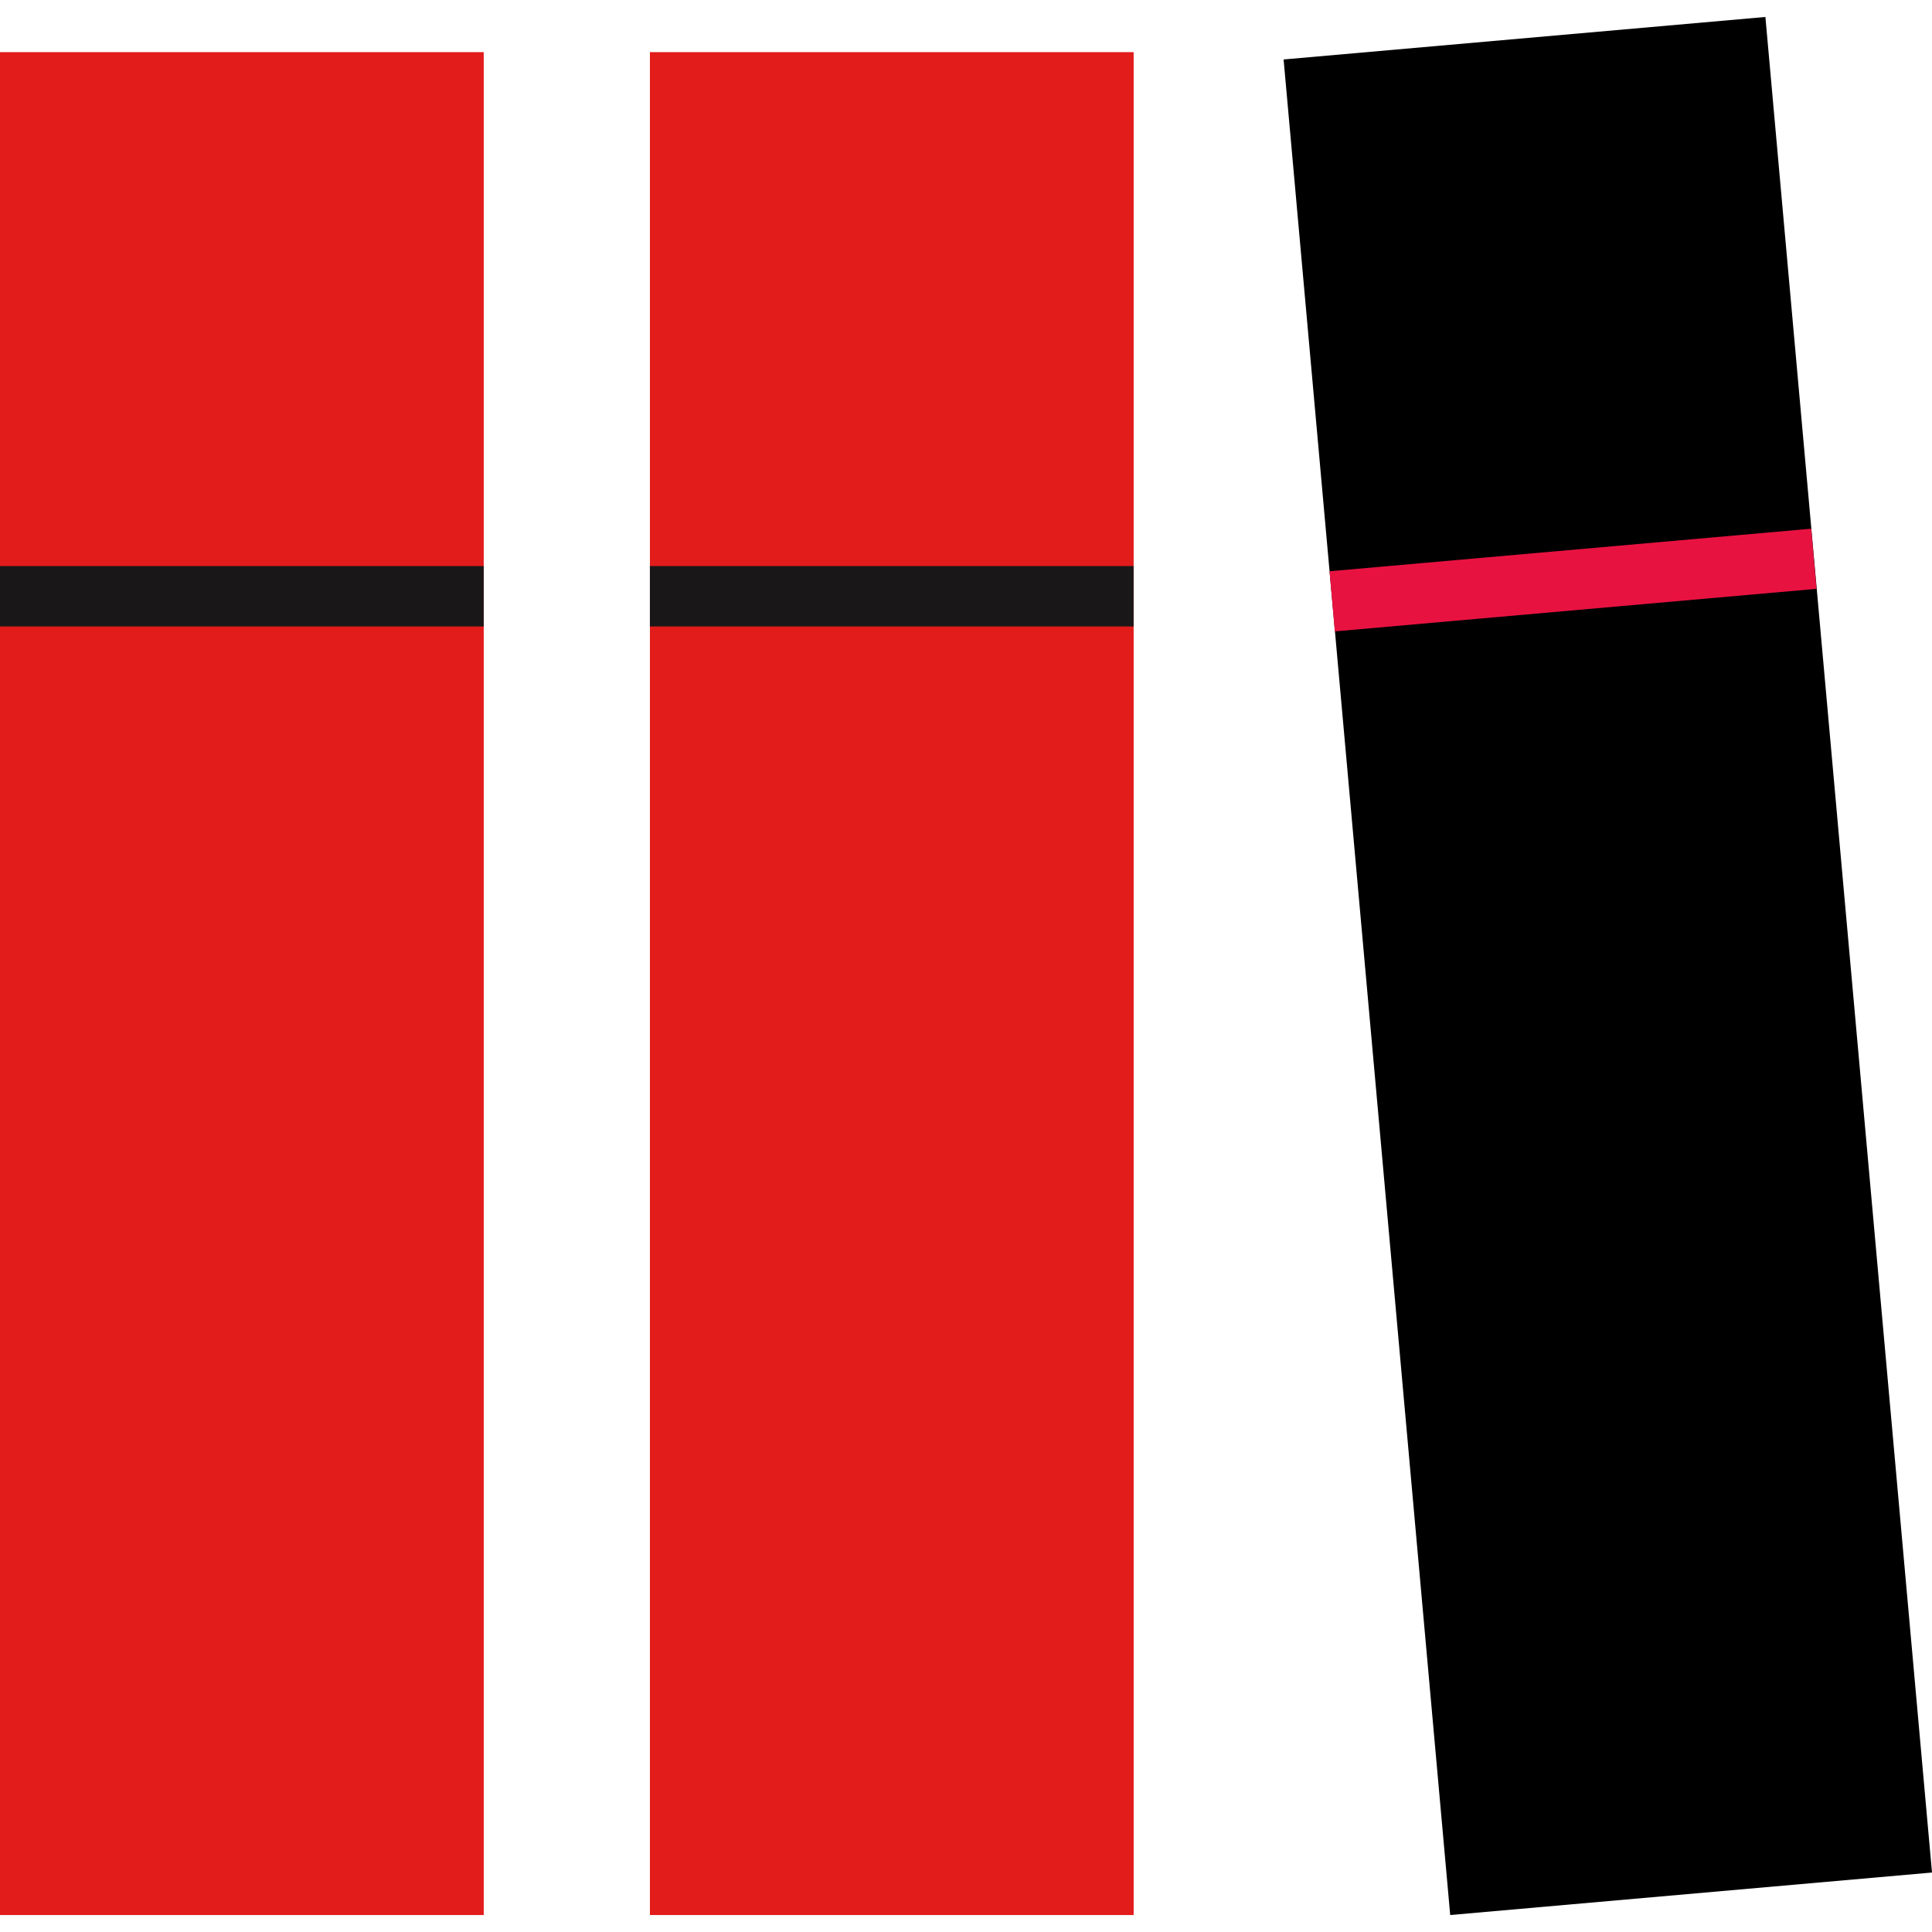 <svg xmlns="http://www.w3.org/2000/svg" xmlns:xlink="http://www.w3.org/1999/xlink" id="Layer_1" viewBox="0 0 512 512" xml:space="preserve"><rect y="13.815" style="fill:#E21B1B;" width="128.191" height="493.69"></rect><rect y="150.016" style="fill:#1A1718;" width="128.181" height="16"></rect><rect x="172.235" y="13.815" style="fill:#E21B1B;" width="128.191" height="493.69"></rect><rect x="172.225" y="150.016" style="fill:#1A1718;" width="128.181" height="16"></rect><polygon points="512,496.24 384.32,507.503 340.168,15.759 467.849,4.495 "></polygon><rect x="352.825" y="145.778" transform="matrix(0.996 -0.088 0.088 0.996 -11.904 37.243)" style="fill:#E81241;" width="128.167" height="16"></rect></svg>